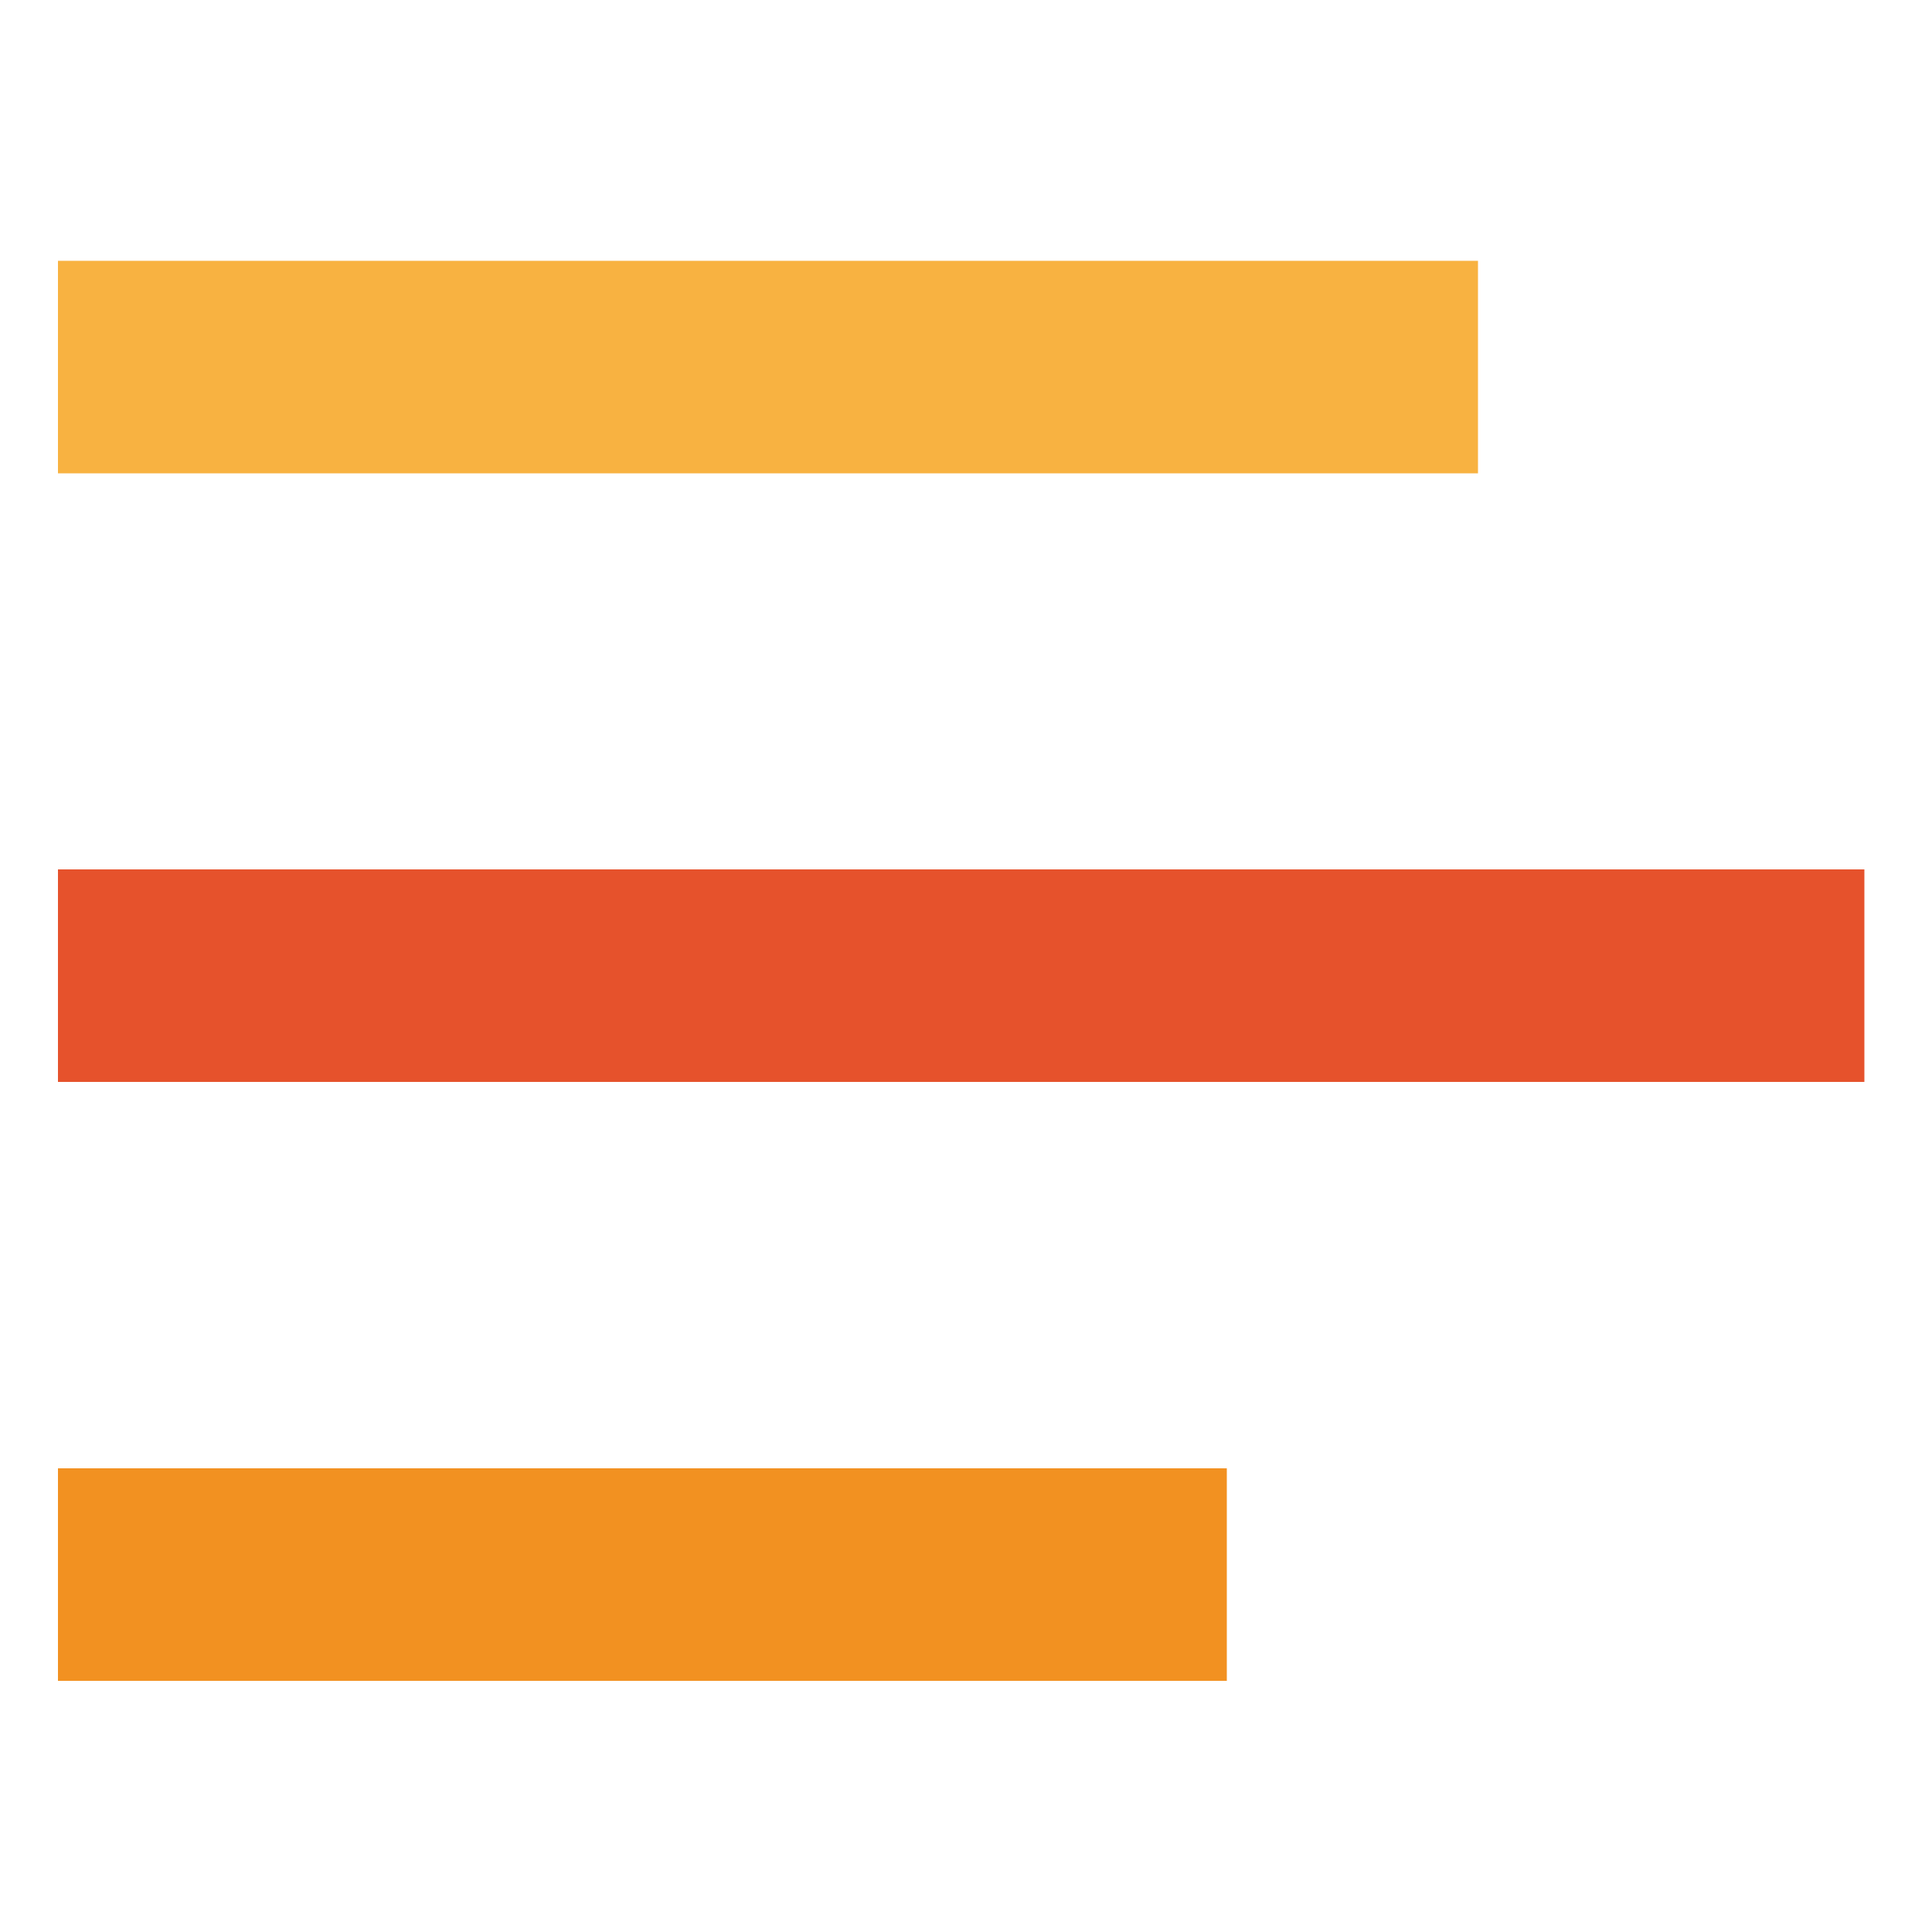 <?xml version="1.0" encoding="utf-8"?>
<!-- Generator: Adobe Illustrator 27.7.0, SVG Export Plug-In . SVG Version: 6.00 Build 0)  -->
<svg version="1.1" id="Layer_1" xmlns="http://www.w3.org/2000/svg" xmlns:xlink="http://www.w3.org/1999/xlink" x="0px" y="0px"
	 viewBox="0 0 200 200" style="enable-background:new 0 0 200 200;" xml:space="preserve">
<style type="text/css">
	.st0{fill:#F8B241;}
	.st1{fill:#E6522C;}
	.st2{fill:#F29121;}
</style>
<rect x="6" y="27" class="st0" width="147" height="22"/>
<rect x="6" y="90" class="st1" width="187" height="22"/>
<rect x="6" y="152" class="st2" width="121" height="22"/>
</svg>
